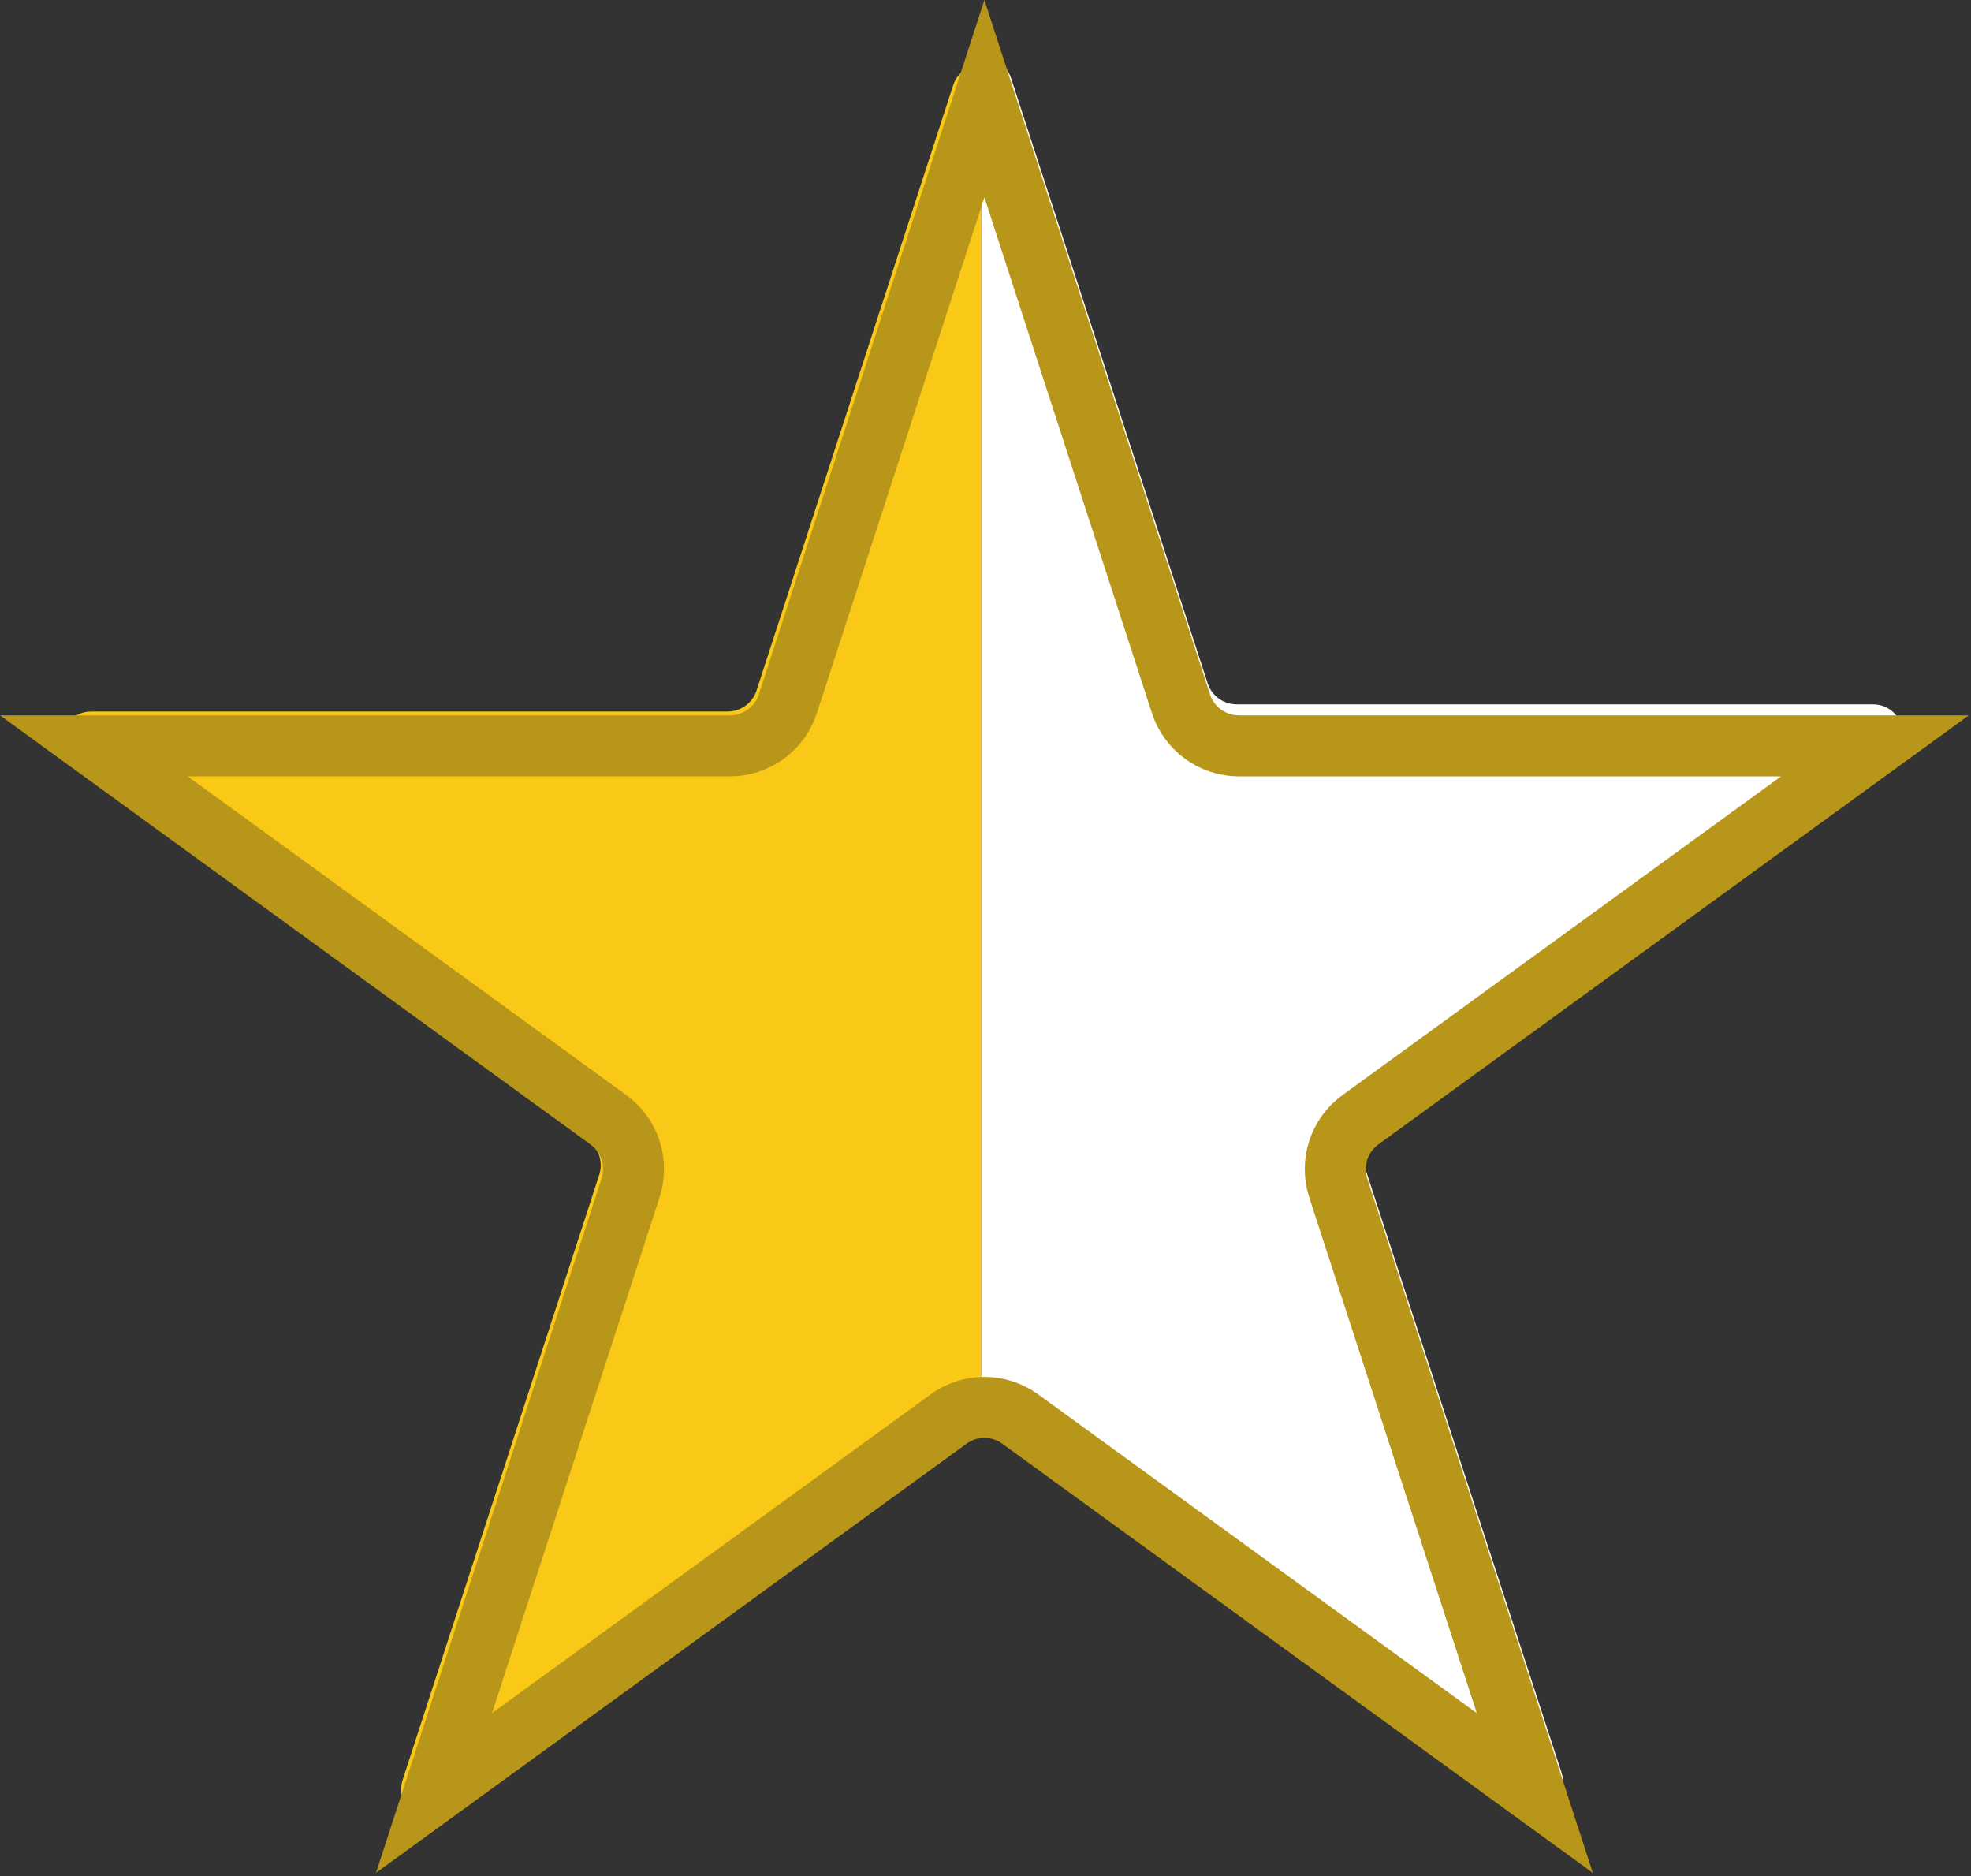 <?xml version="1.0" encoding="UTF-8"?> <svg xmlns="http://www.w3.org/2000/svg" width="517" height="492" viewBox="0 0 517 492" fill="none"><rect x="0" y="0" width="517" height="492" fill="#333333" stroke="none"/><path fill-rule="evenodd" clip-rule="evenodd" d="M257.394 16.891C254.26 16.971 251.168 18.812 249.997 22.416L198.446 181.074C197.375 184.37 194.304 186.602 190.838 186.602H24.015C16.265 186.602 13.043 196.519 19.313 201.074L154.275 299.13C157.079 301.167 158.252 304.778 157.181 308.074L105.63 466.732C103.236 474.102 111.672 480.231 117.941 475.676L252.903 377.62C254.245 376.645 255.815 376.137 257.394 376.095V16.891Z" fill="#FAC917"></path><path fill-rule="evenodd" clip-rule="evenodd" d="M257.394 374.207C259.114 374.161 260.846 374.669 262.308 375.732L397.27 473.787C403.54 478.343 411.976 472.214 409.581 464.843L358.03 306.186C356.959 302.889 358.132 299.278 360.936 297.241L495.898 199.185C502.168 194.63 498.946 184.713 491.196 184.713H324.374C320.908 184.713 317.836 182.482 316.765 179.185L265.214 20.528C263.99 16.761 260.669 14.92 257.394 15.003V374.207Z" fill="white"></path><path d="M258.212 25.889L309.763 184.546C311.905 191.139 318.048 195.602 324.98 195.602H491.802L356.84 293.658C351.232 297.732 348.886 304.954 351.028 311.546L402.579 470.204L267.616 372.148C262.009 368.074 254.415 368.074 248.807 372.148L113.845 470.204L165.396 311.546C167.538 304.954 165.192 297.732 159.584 293.658L24.622 195.602H191.444C198.376 195.602 204.519 191.139 206.661 184.546L258.212 25.889Z" stroke="#B89619" stroke-width="16"></path></svg> 